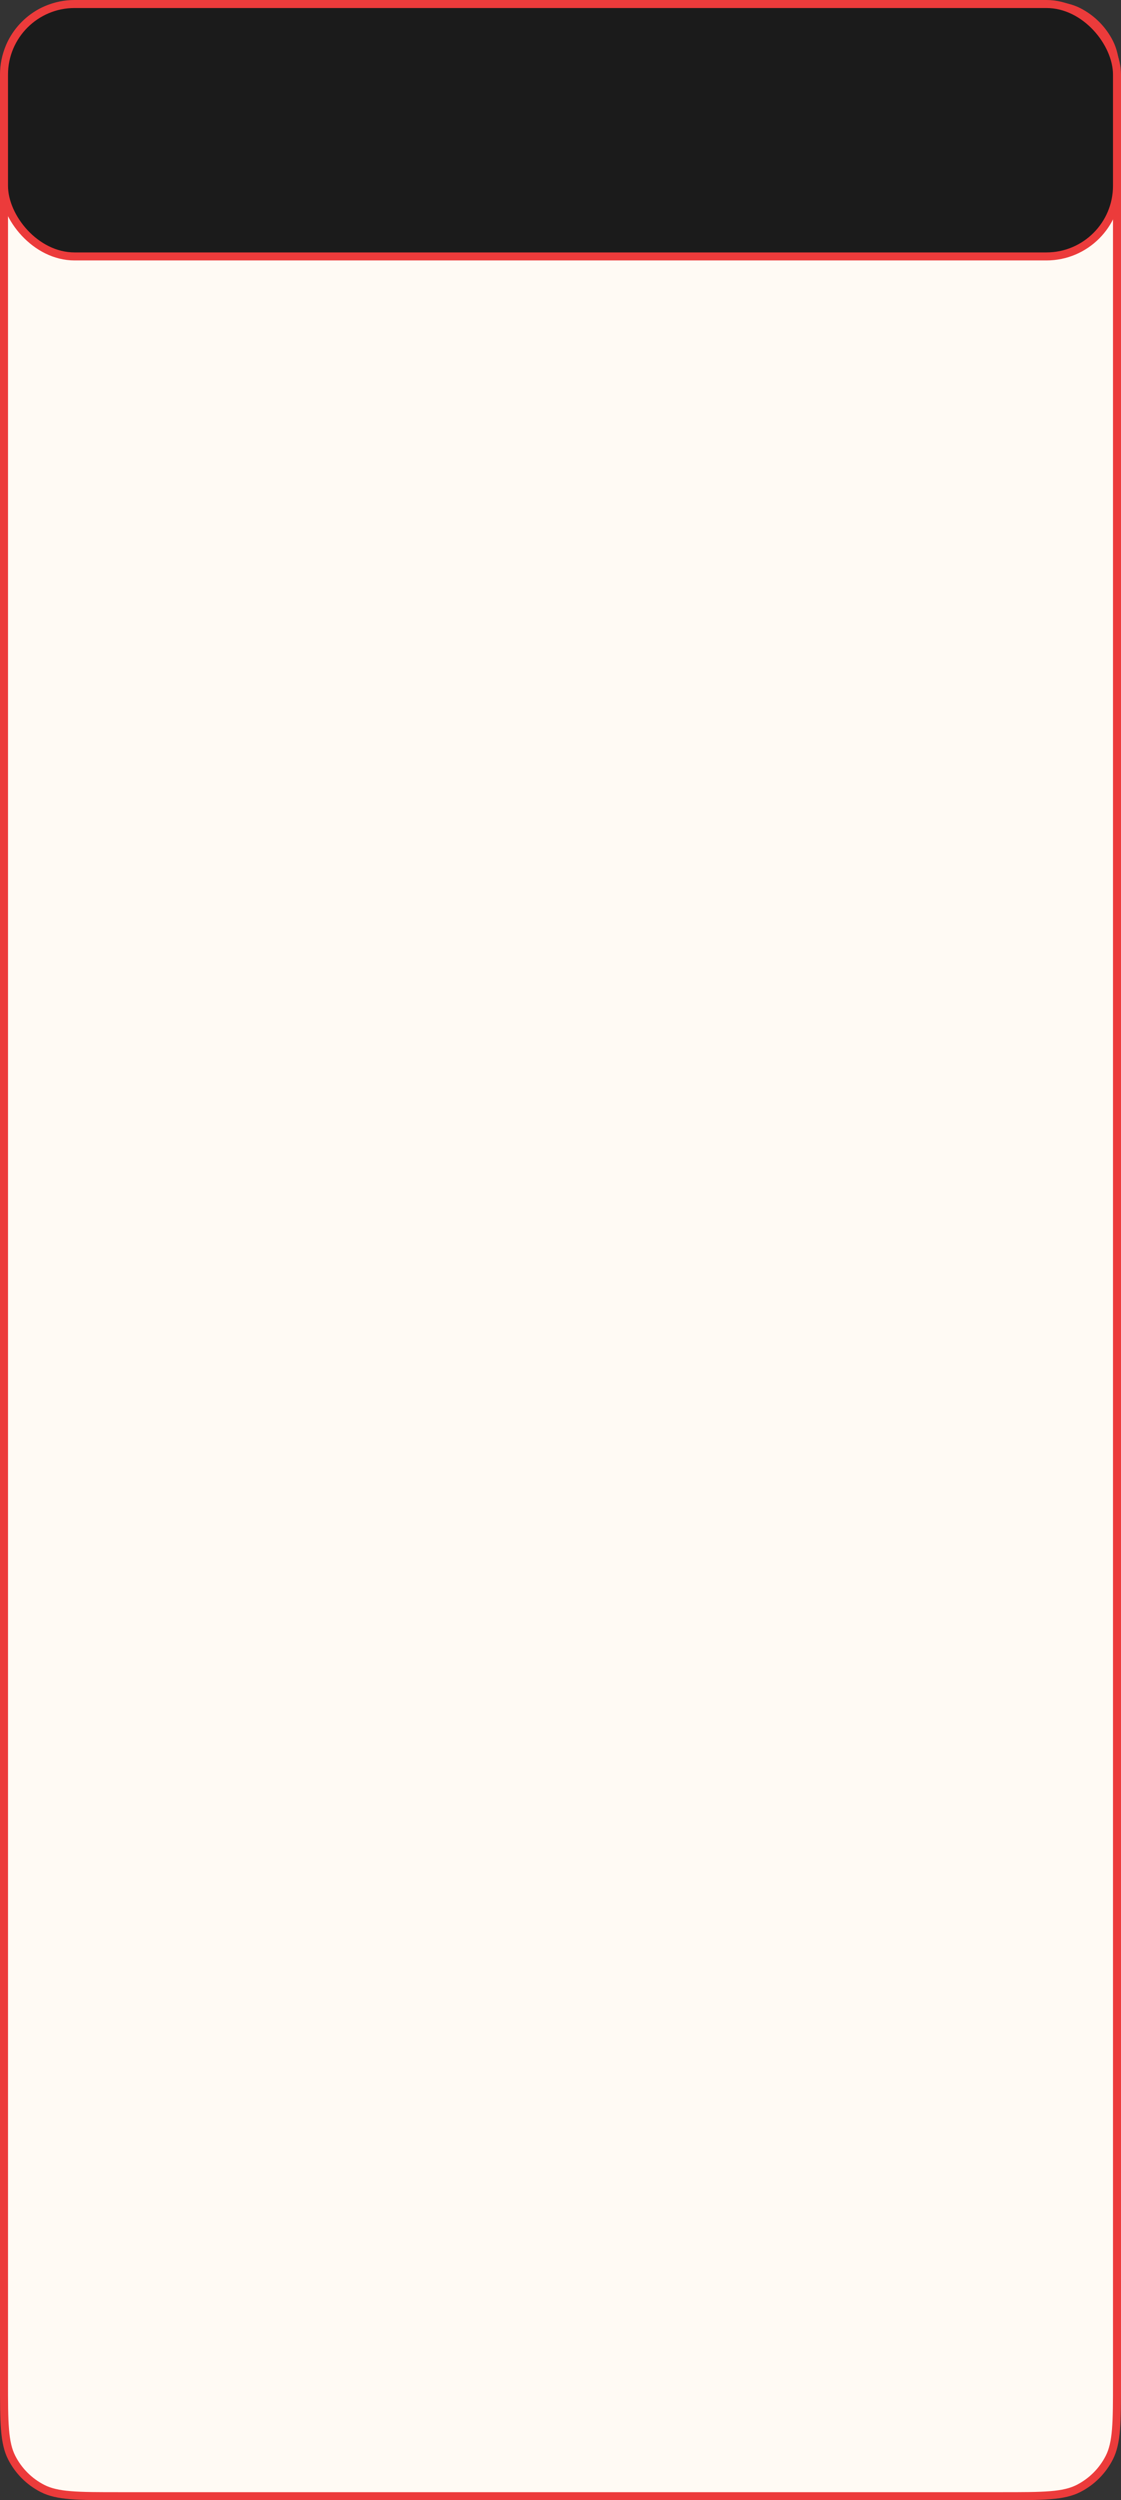 <?xml version="1.0" encoding="UTF-8"?> <svg xmlns="http://www.w3.org/2000/svg" width="280" height="624" viewBox="0 0 280 624" fill="none"><rect x="0" y="0" width="280" height="624" fill="#333333" stroke="none"/> <path d="M29.811 1H250.189C255.423 1 259.288 1.001 262.345 1.251C265.39 1.499 267.544 1.99 269.373 2.922C272.69 4.612 275.388 7.31 277.078 10.627C278.01 12.456 278.501 14.61 278.749 17.655C278.999 20.712 279 24.577 279 29.811V594.189C279 599.423 278.999 603.288 278.749 606.345C278.501 609.39 278.01 611.544 277.078 613.373C275.388 616.69 272.69 619.388 269.373 621.078C267.544 622.01 265.39 622.501 262.345 622.749C259.288 622.999 255.423 623 250.189 623H29.811C24.577 623 20.712 622.999 17.655 622.749C14.61 622.501 12.456 622.01 10.627 621.078C7.31 619.388 4.612 616.69 2.922 613.373C1.99 611.544 1.499 609.39 1.251 606.345C1.001 603.288 1 599.423 1 594.189V29.811C1 24.577 1.001 20.712 1.251 17.655C1.499 14.61 1.99 12.456 2.922 10.627C4.612 7.31 7.31 4.612 10.627 2.922C12.456 1.99 14.61 1.499 17.655 1.251C20.712 1.001 24.577 1 29.811 1Z" fill="#FFFAF4" stroke="#EC3B3B" stroke-width="2"></path> <rect x="1" y="1" width="278" height="63" rx="17.632" fill="#1B1B1B" stroke="#EC3B3B" stroke-width="2"></rect> </svg> 